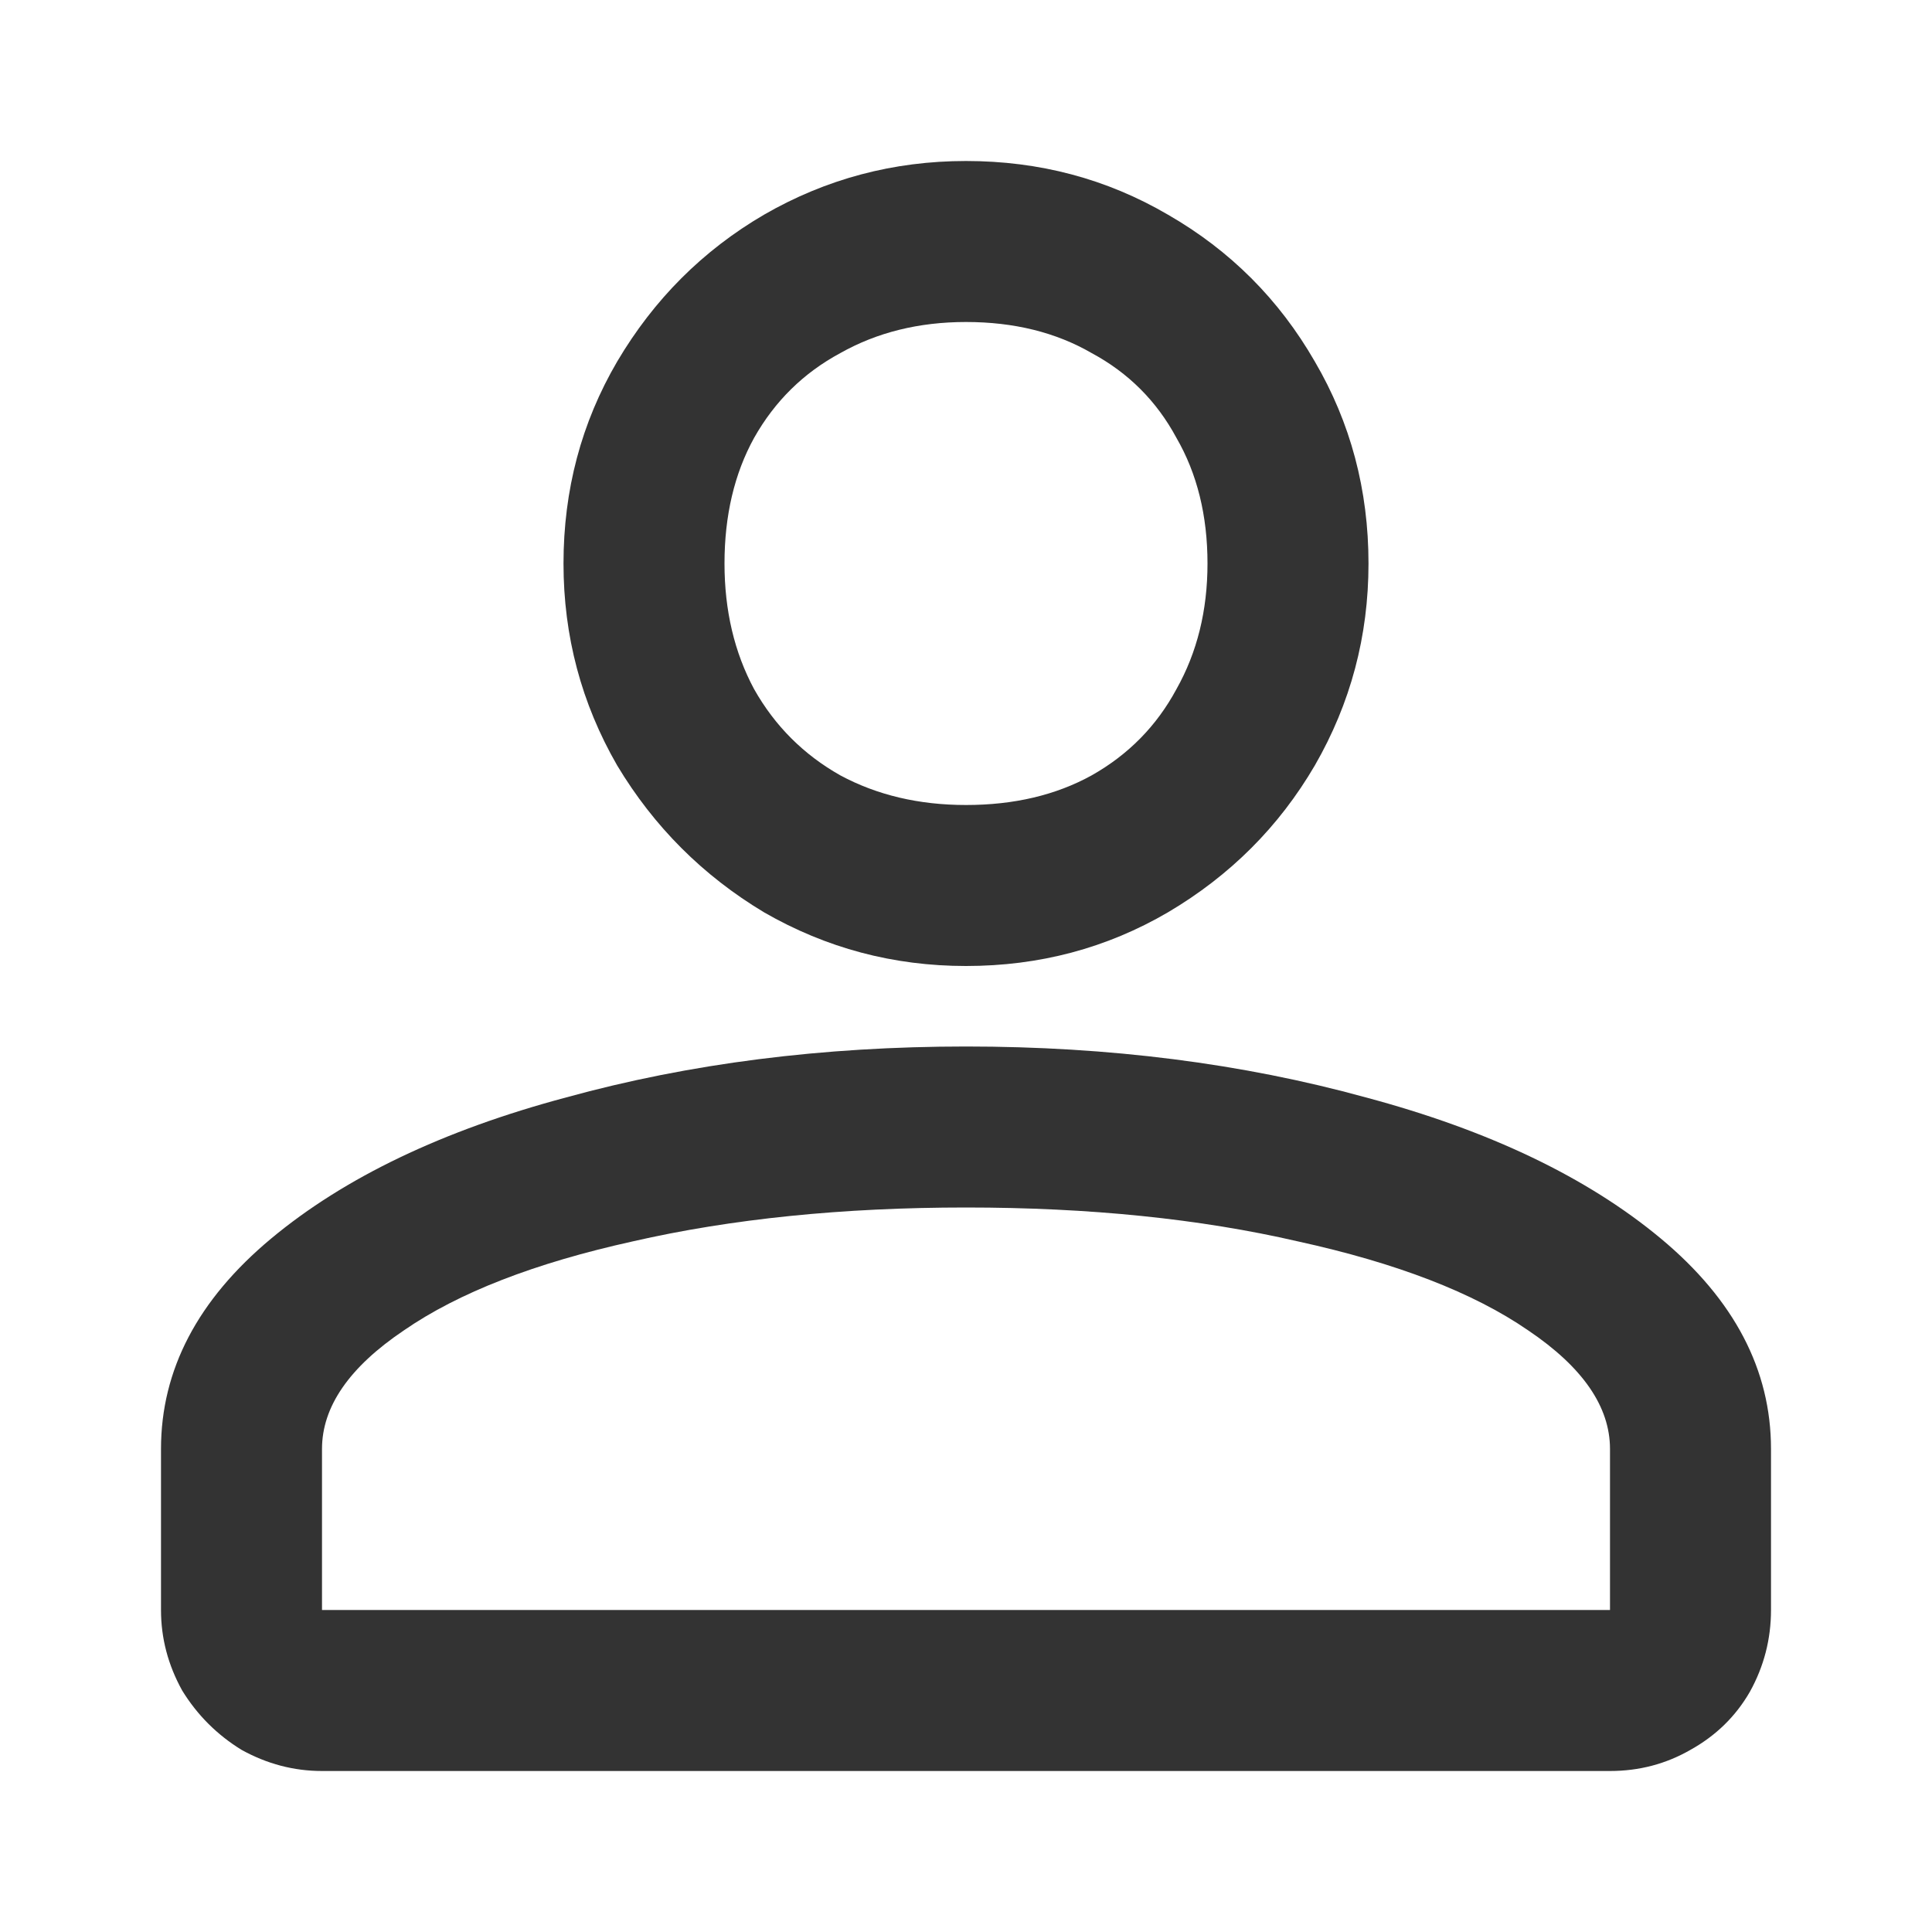<svg width="24" height="24" viewBox="0 0 24 24" fill="none" xmlns="http://www.w3.org/2000/svg">
<path d="M9 7C9 7.585 9.123 8.105 9.368 8.561C9.626 9.018 9.982 9.374 10.439 9.632C10.895 9.877 11.415 10 12 10C12.597 10 13.117 9.877 13.561 9.632C14.018 9.374 14.368 9.018 14.614 8.561C14.871 8.105 15 7.585 15 7C15 6.404 14.871 5.883 14.614 5.439C14.368 4.982 14.018 4.632 13.561 4.386C13.117 4.129 12.597 4 12 4C11.415 4 10.895 4.129 10.439 4.386C9.982 4.632 9.626 4.982 9.368 5.439C9.123 5.883 9 6.404 9 7ZM7 7C7 6.088 7.222 5.251 7.667 4.491C8.123 3.719 8.731 3.111 9.491 2.667C10.263 2.222 11.099 2 12 2C12.912 2 13.748 2.222 14.509 2.667C15.281 3.111 15.889 3.719 16.333 4.491C16.778 5.251 17 6.088 17 7C17 7.901 16.778 8.737 16.333 9.509C15.889 10.269 15.281 10.877 14.509 11.333C13.748 11.778 12.912 12 12 12C11.099 12 10.263 11.778 9.491 11.333C8.731 10.877 8.123 10.269 7.667 9.509C7.222 8.737 7 7.901 7 7ZM4 20C4 20.058 3.988 20.088 3.965 20.088C3.942 20.076 3.924 20.058 3.912 20.035C3.912 20.012 3.942 20 4 20H20C20.07 20 20.099 20.017 20.088 20.053C20.088 20.076 20.07 20.094 20.035 20.105C20.012 20.105 20 20.07 20 20V18C20 17.474 19.661 16.983 18.983 16.526C18.304 16.058 17.351 15.69 16.123 15.421C14.906 15.14 13.532 15 12 15C10.468 15 9.088 15.14 7.86 15.421C6.643 15.69 5.696 16.058 5.018 16.526C4.339 16.983 4 17.474 4 18V20ZM2 18C2 17.017 2.456 16.146 3.368 15.386C4.281 14.626 5.503 14.041 7.035 13.632C8.567 13.21 10.222 13 12 13C13.778 13 15.433 13.21 16.965 13.632C18.497 14.041 19.719 14.626 20.632 15.386C21.544 16.146 22 17.017 22 18V20C22 20.363 21.912 20.702 21.737 21.017C21.561 21.322 21.316 21.561 21 21.737C20.696 21.912 20.363 22 20 22H4C3.649 22 3.316 21.912 3 21.737C2.696 21.55 2.45 21.304 2.263 21C2.088 20.684 2 20.351 2 20V18Z" fill="#333333"/>
</svg>
